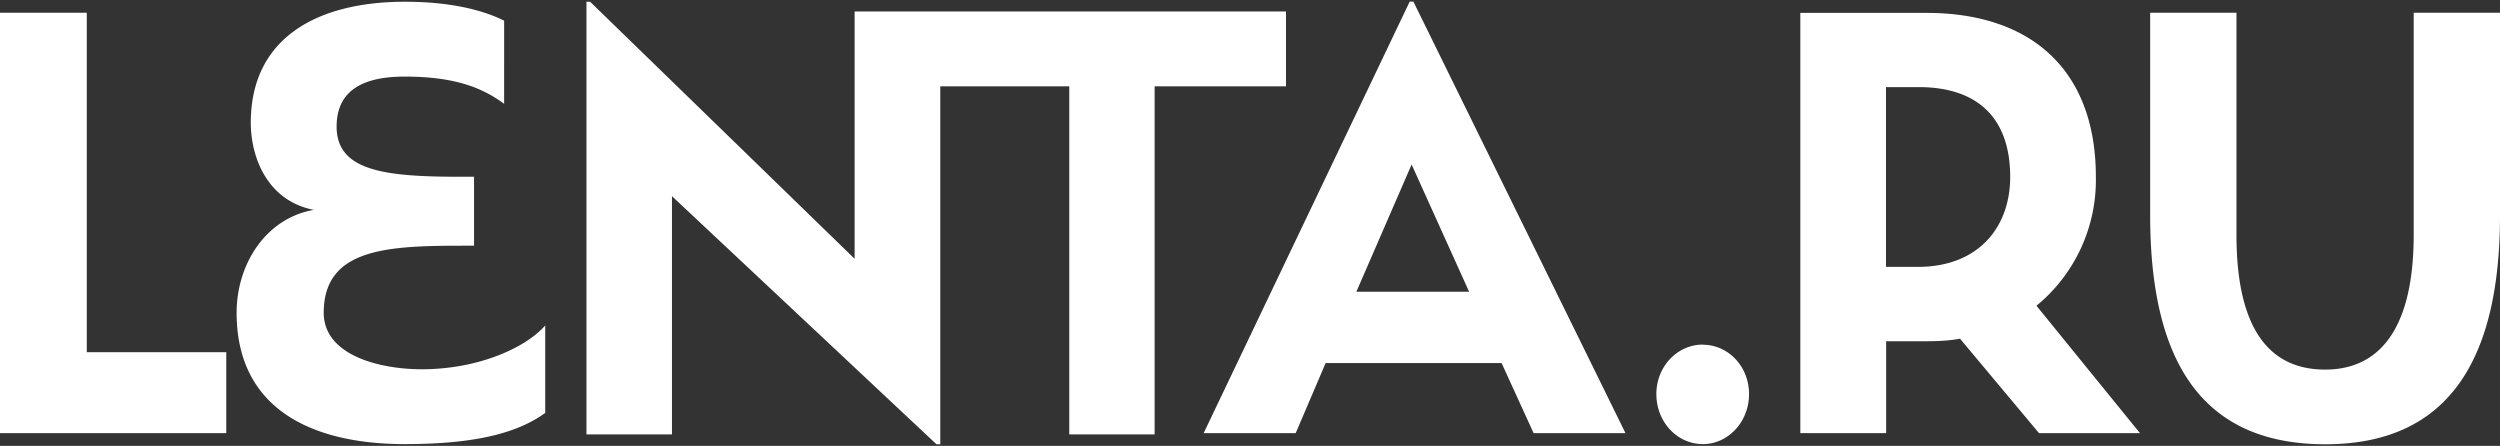 <?xml version="1.0" encoding="UTF-8"?> <svg xmlns="http://www.w3.org/2000/svg" width="157" height="28" fill="none"><rect width="100%" height="100%" fill="#333333" stroke="none"/><g clip-path="url(#a)"><path fill="#fff" fill-rule="evenodd" d="M20.33 19.64c0-4.05 4-4.21 8.79-4.21h.65V11.1h-.89c-4.74 0-7.74-.37-7.74-3.15 0-2.4 1.85-3.14 4.28-3.14 3.18 0 4.9.72 6.24 1.71V1.3C30.35.64 28.31.11 25.42.11c-5.4 0-9.67 2.2-9.67 7.6 0 2.16 1.03 4.9 3.96 5.47-3.04.53-4.85 3.43-4.85 6.46 0 6.05 4.74 8.25 10.56 8.25 4.16 0 6.97-.61 8.82-1.96v-5.49c-1.32 1.49-4.35 2.75-7.74 2.75-2.72 0-6.17-.9-6.17-3.55ZM80.76.72H53.67v15.53L37.06.11h-.23v27.17h5.37V12.32L58.81 27.9h.24V5.42h8.1v21.86h5.36V5.42h8.25V.72ZM5.45.8H0v26.4h14.21v-5.08H5.45V.8Zm126.17 10.31c0-6.66-4-10.3-10.64-10.3h-7.92V27.2h5.39v-5.77h2.53c.73 0 1.46-.04 2.11-.16l4.96 5.93h6.34l-6.5-8a10.2 10.2 0 0 0 3.73-8.08Zm-11.18 5.65h-2V5.47h2.04c3.85 0 5.76 2.07 5.76 5.64 0 3.17-2 5.65-5.8 5.65Zm-13.5 4.88c-1.6 0-2.91 1.37-2.92 3.08v.03c0 1.74 1.3 3.14 2.92 3.14 1.59 0 2.9-1.4 2.9-3.14 0-1.74-1.31-3.1-2.9-3.1ZM151.58.8v13.95c0 5.83-2.1 8.46-5.56 8.46-3.56 0-5.57-2.63-5.57-8.46V.8h-5.42v12.7c0 8.83 2.98 14.4 11 14.4 8.01 0 10.97-5.69 10.97-14.4V.8h-5.42ZM88.76.1h-.23L75.59 27.2h5.78l1.88-4.4H94.3l2.01 4.4h5.77L88.76.1Zm-3.58 18.22 3.47-7.99 3.61 7.99h-7.08Z" clip-rule="evenodd"></path></g><defs><clipPath id="a"><path fill="#fff" d="M0 0h157v28H0z"></path></clipPath></defs></svg> 